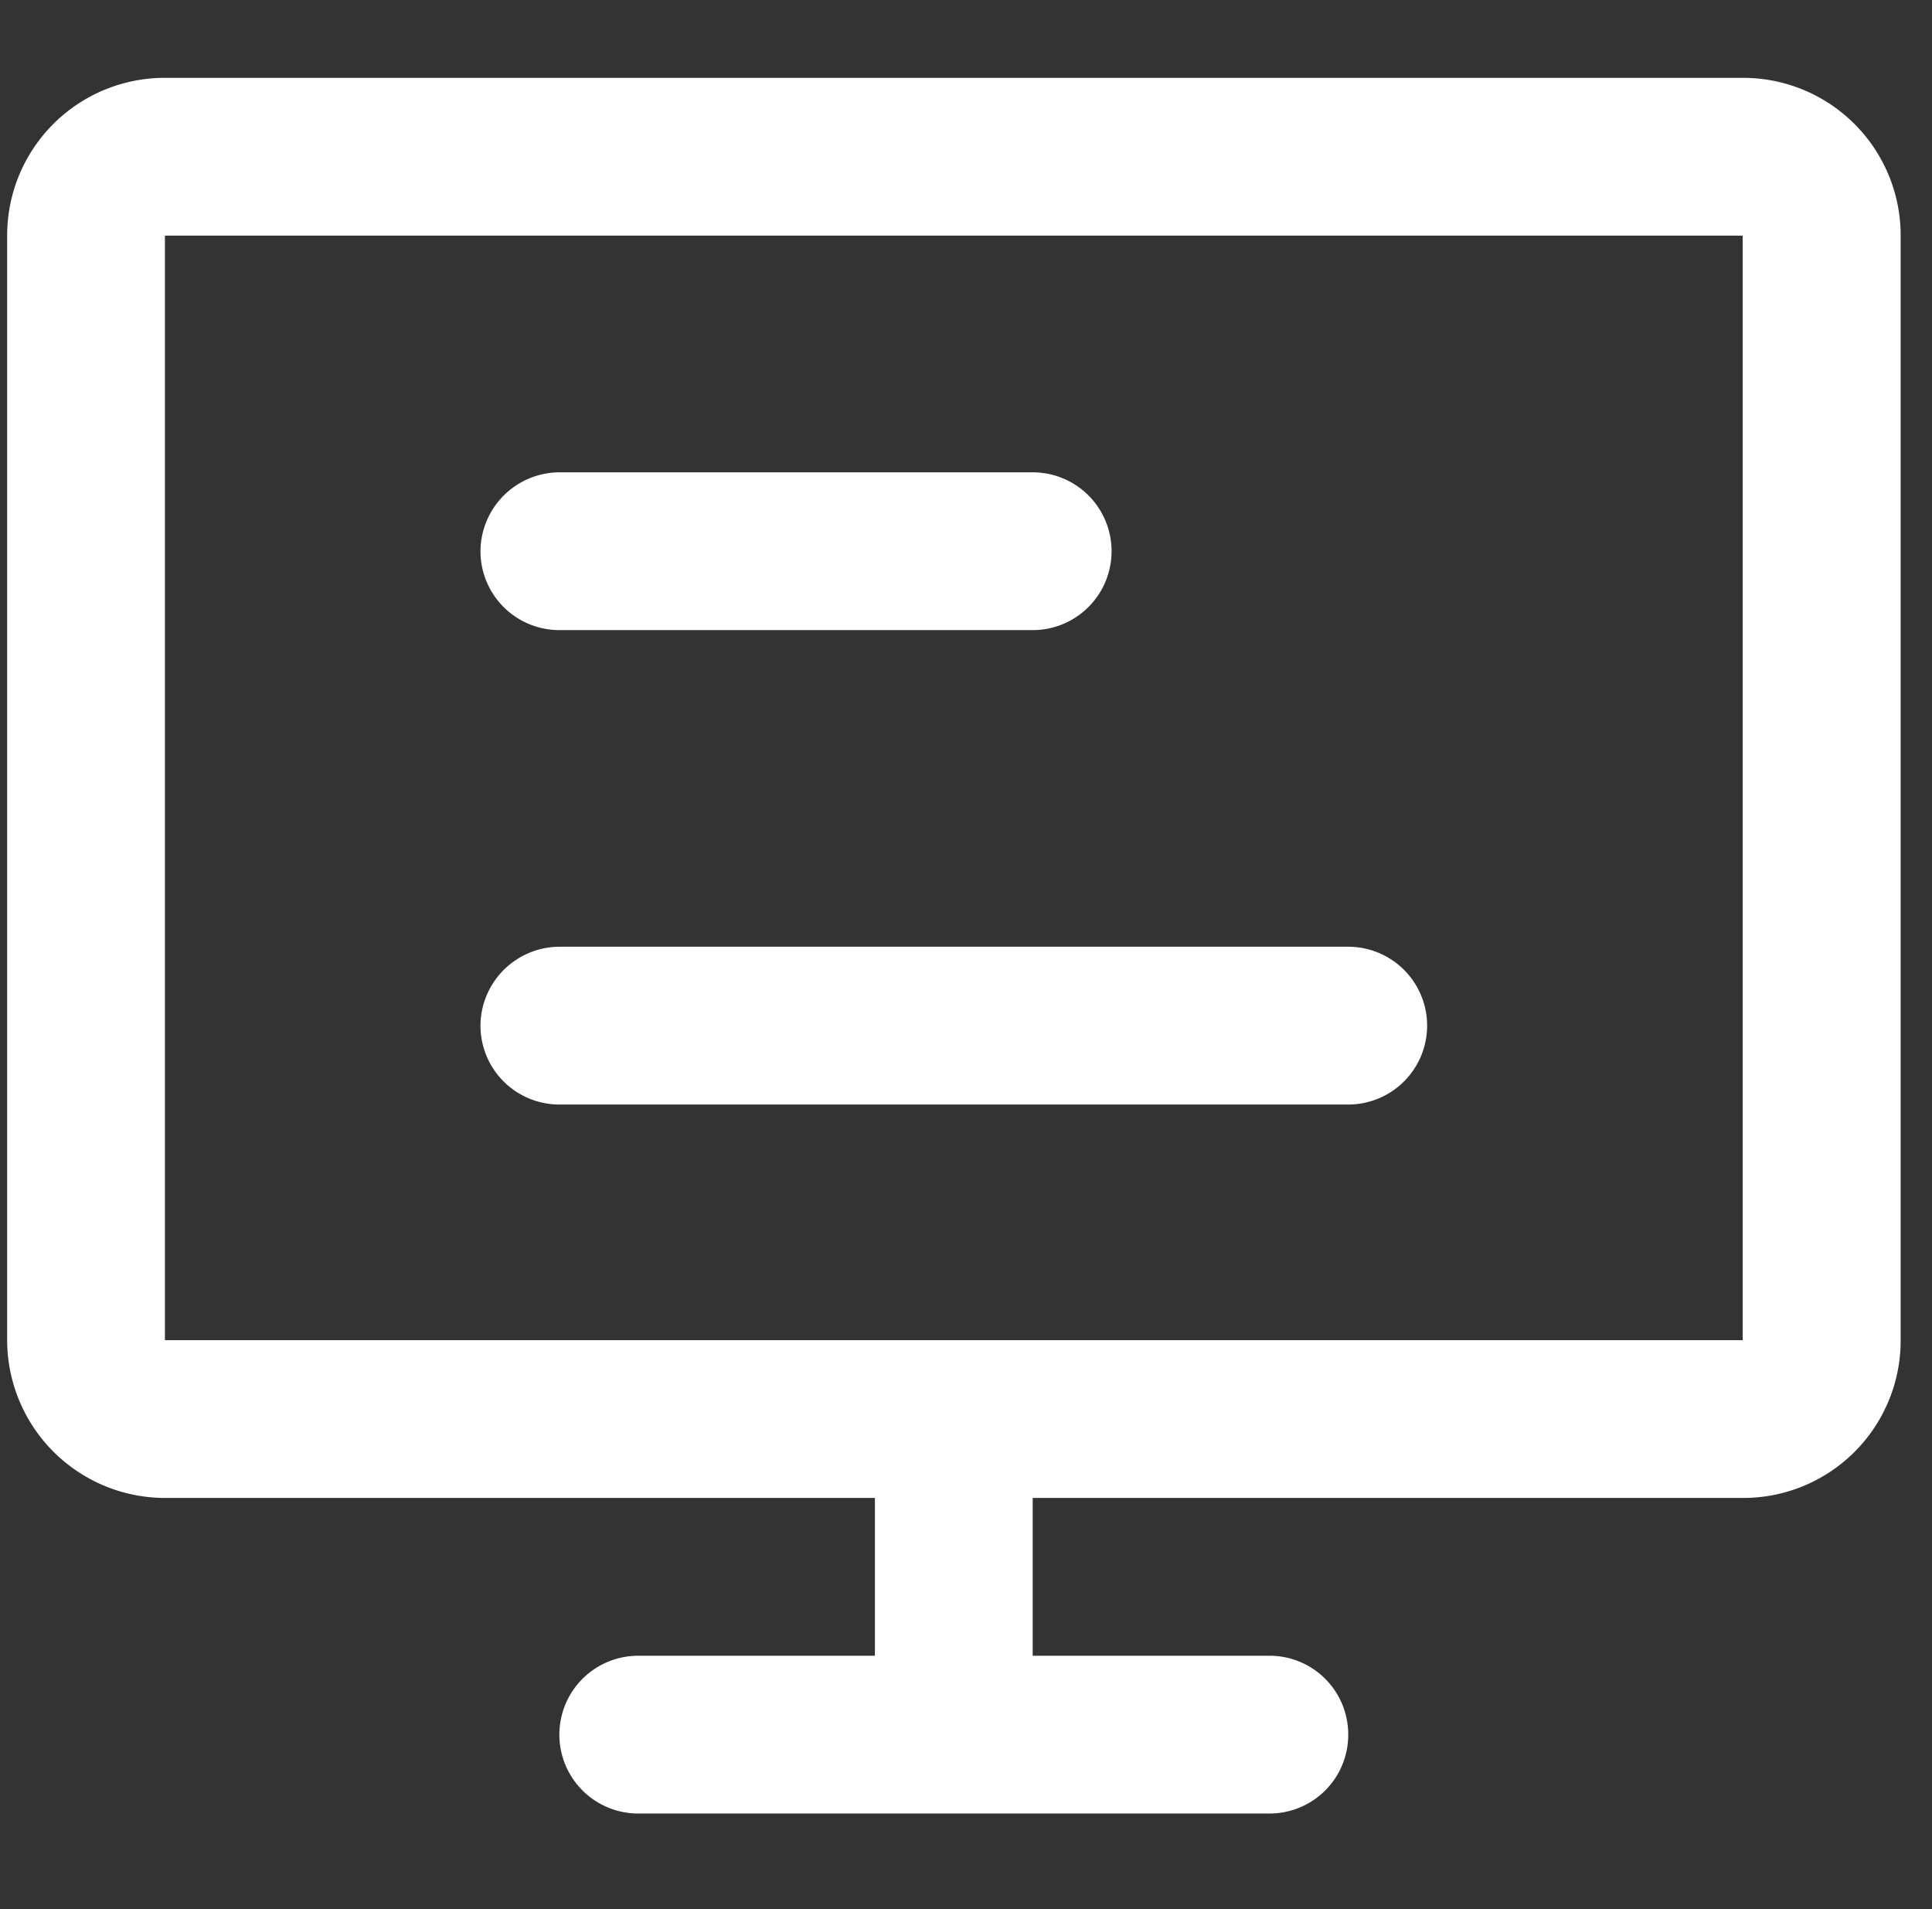 <svg id="bd42eca3-4a8a-4d8b-8476-bcd32261a812" data-name="图层 1" xmlns="http://www.w3.org/2000/svg" viewBox="0 0 91.84 90.75"><rect x="0" y="0" width="91.84" height="90.75" fill="#333333" stroke="none"/><defs><style>.e1d611bd-cad0-4145-8727-b70bdabc91c7{fill:#fff;}</style></defs><g id="b6b3c3ec-e6a2-4467-b2b6-a14092d8c759" data-name="平台"><path class="e1d611bd-cad0-4145-8727-b70bdabc91c7" d="M7.84,63.7h75s0-52.5,0-52.5h-75S7.84,63.7,7.84,63.7ZM.34,11.2A7.49,7.49,0,0,1,7.85,3.7h75a7.49,7.49,0,0,1,7.5,7.49h0V63.7a7.48,7.48,0,0,1-7.5,7.5h-75A7.51,7.51,0,0,1,.34,63.71h0Z"/><path class="e1d611bd-cad0-4145-8727-b70bdabc91c7" d="M64.09,48.7s-37.49,0-37.49,0Zm-41.25,0A3.77,3.77,0,0,1,26.6,45H64.09a3.75,3.75,0,0,1,0,7.5H26.6a3.75,3.75,0,0,1-3.76-3.74ZM49.09,26.2s-22.49,0-22.49,0,22.49,0,22.49,0Zm-26.25,0a3.77,3.77,0,0,1,3.76-3.75H49.09a3.75,3.75,0,0,1,0,7.5H26.6a3.75,3.75,0,0,1-3.76-3.74ZM41.59,63.7h7.5V82.45h-7.5Z"/><path class="e1d611bd-cad0-4145-8727-b70bdabc91c7" d="M30.34,78.7h30a3.74,3.74,0,0,1,3.75,3.75h0a3.74,3.74,0,0,1-3.75,3.75h-30a3.75,3.75,0,0,1-3.75-3.75h0A3.75,3.75,0,0,1,30.34,78.7Z"/></g></svg>